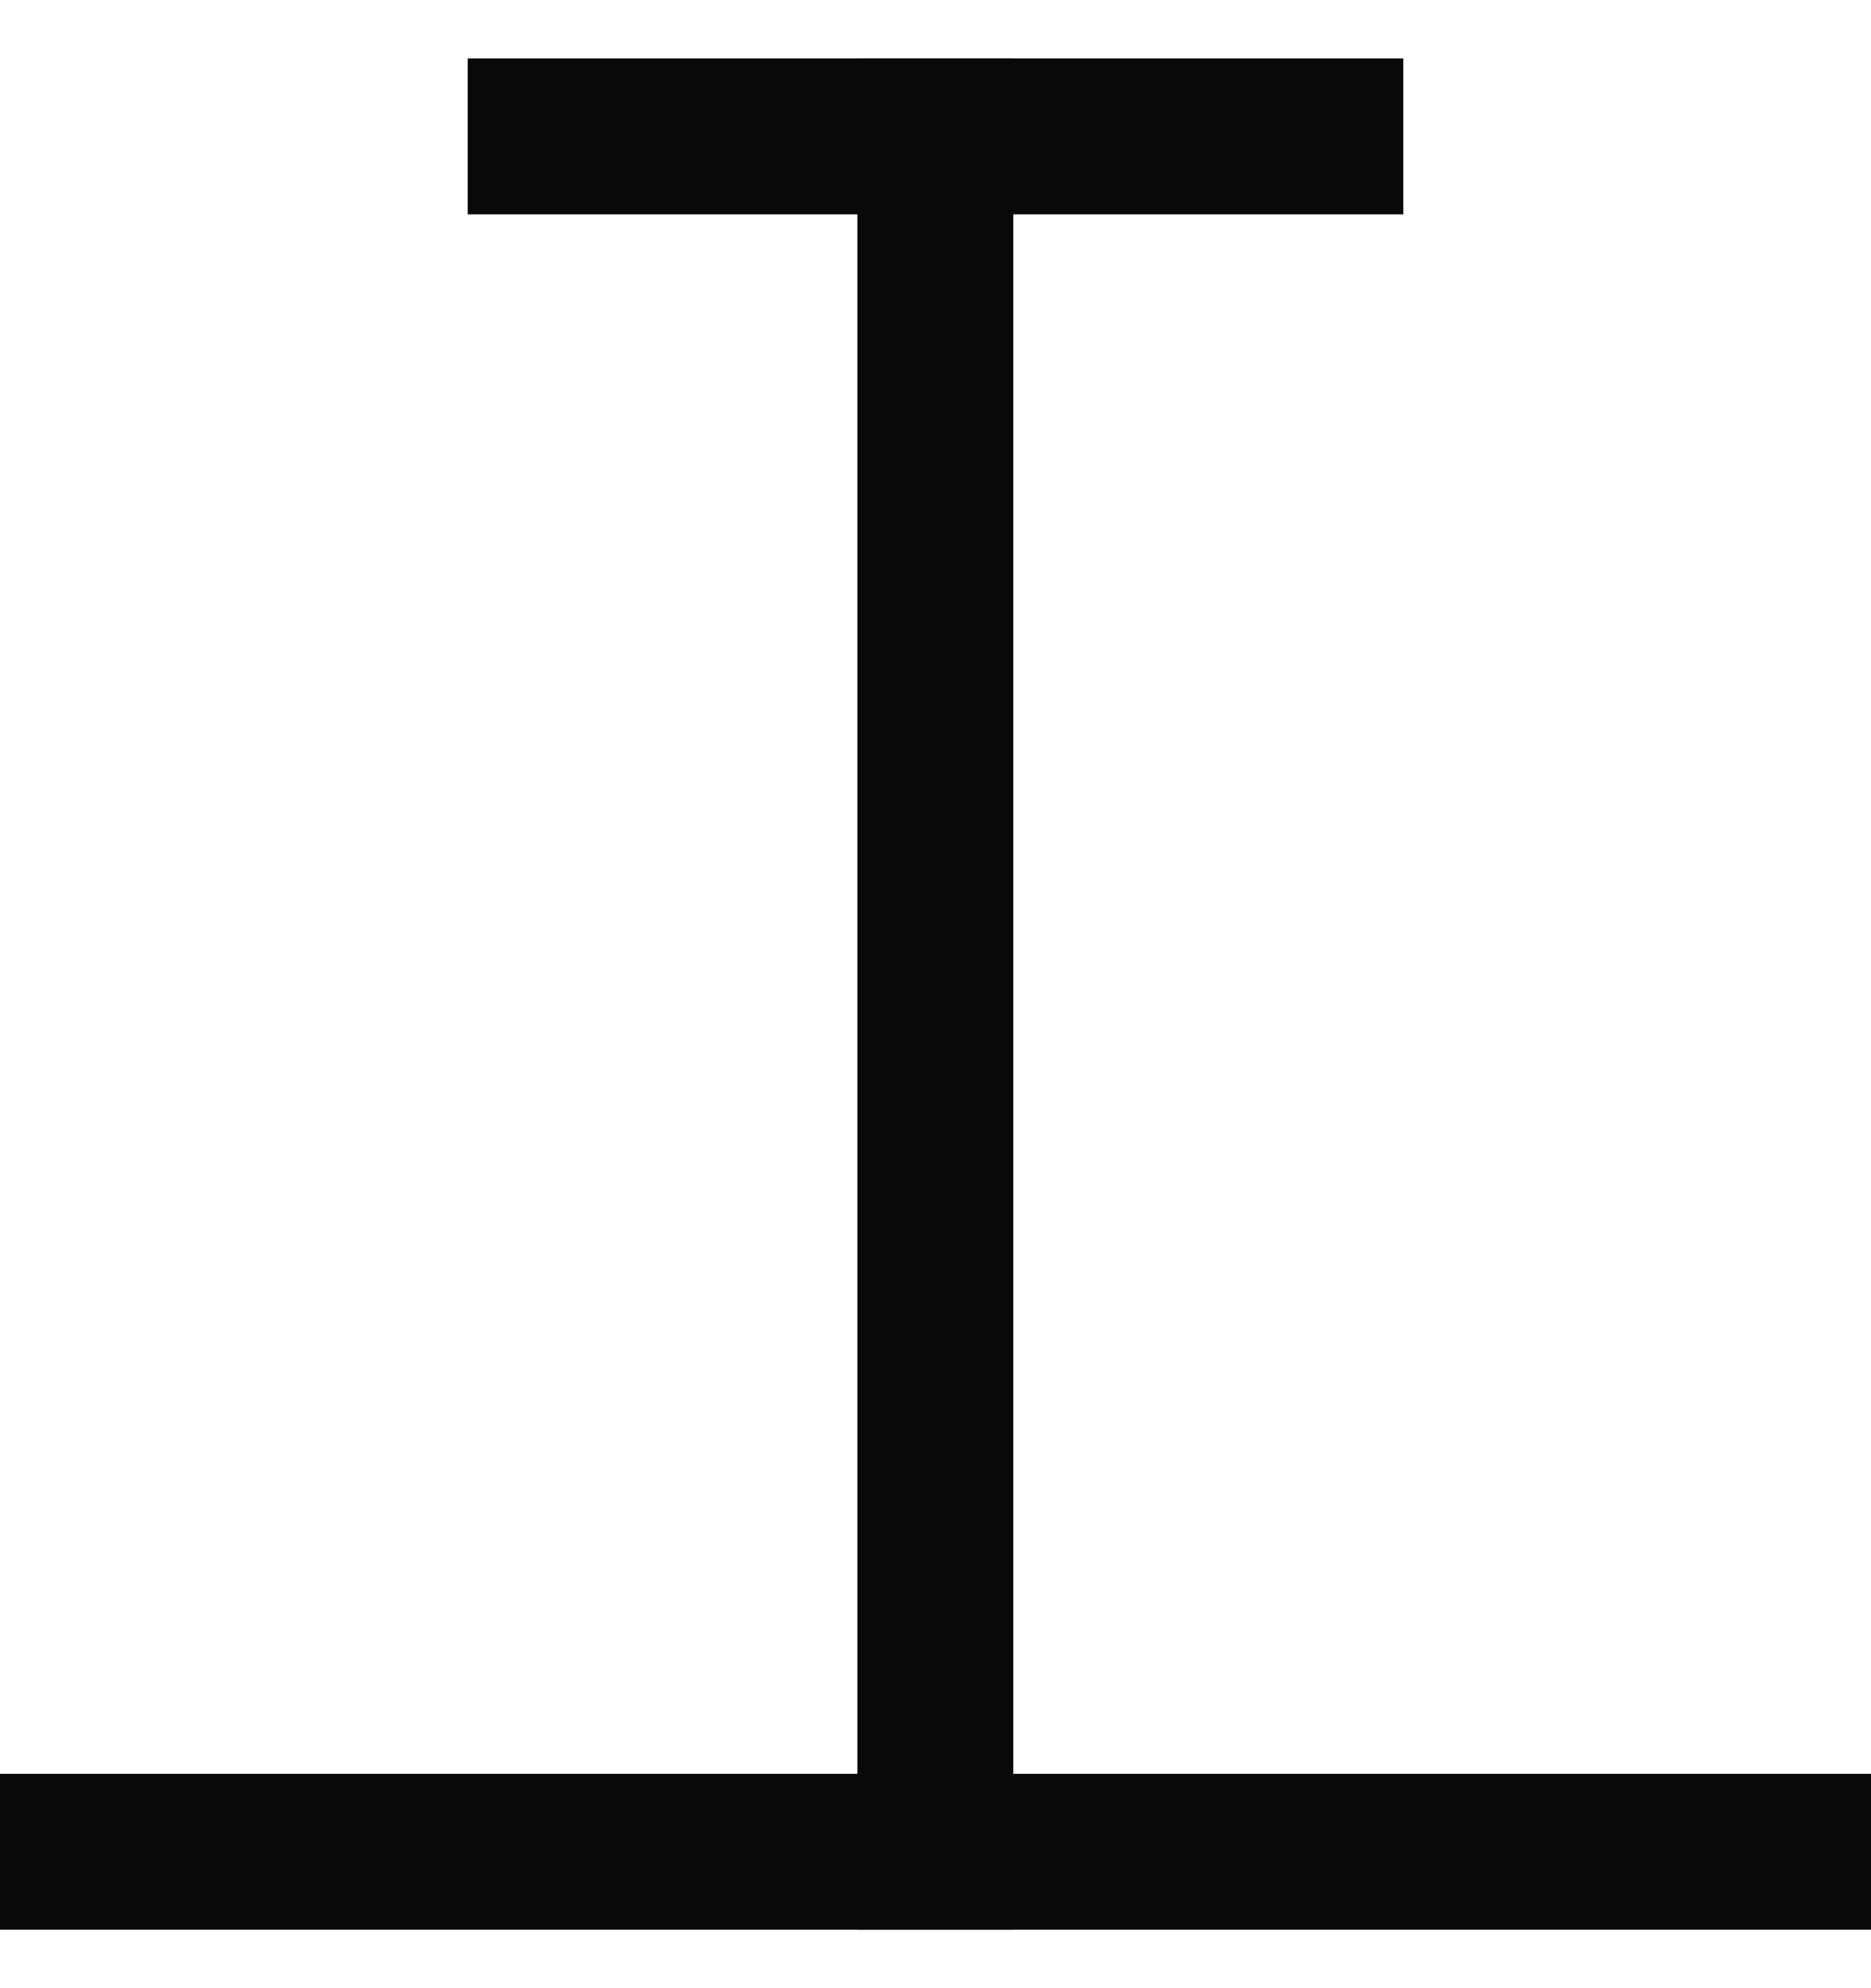 <svg width="16" height="17" viewBox="0 0 16 17" fill="none" xmlns="http://www.w3.org/2000/svg">
<rect x="7.332" y="0.5" width="1.333" height="16" fill="#090909"/>
<rect x="12" y="0.5" width="1.333" height="8" transform="rotate(90 12 0.5)" fill="#090909"/>
<rect x="16" y="15.167" width="1.333" height="16" transform="rotate(90 16 15.167)" fill="#090909"/>
</svg>
